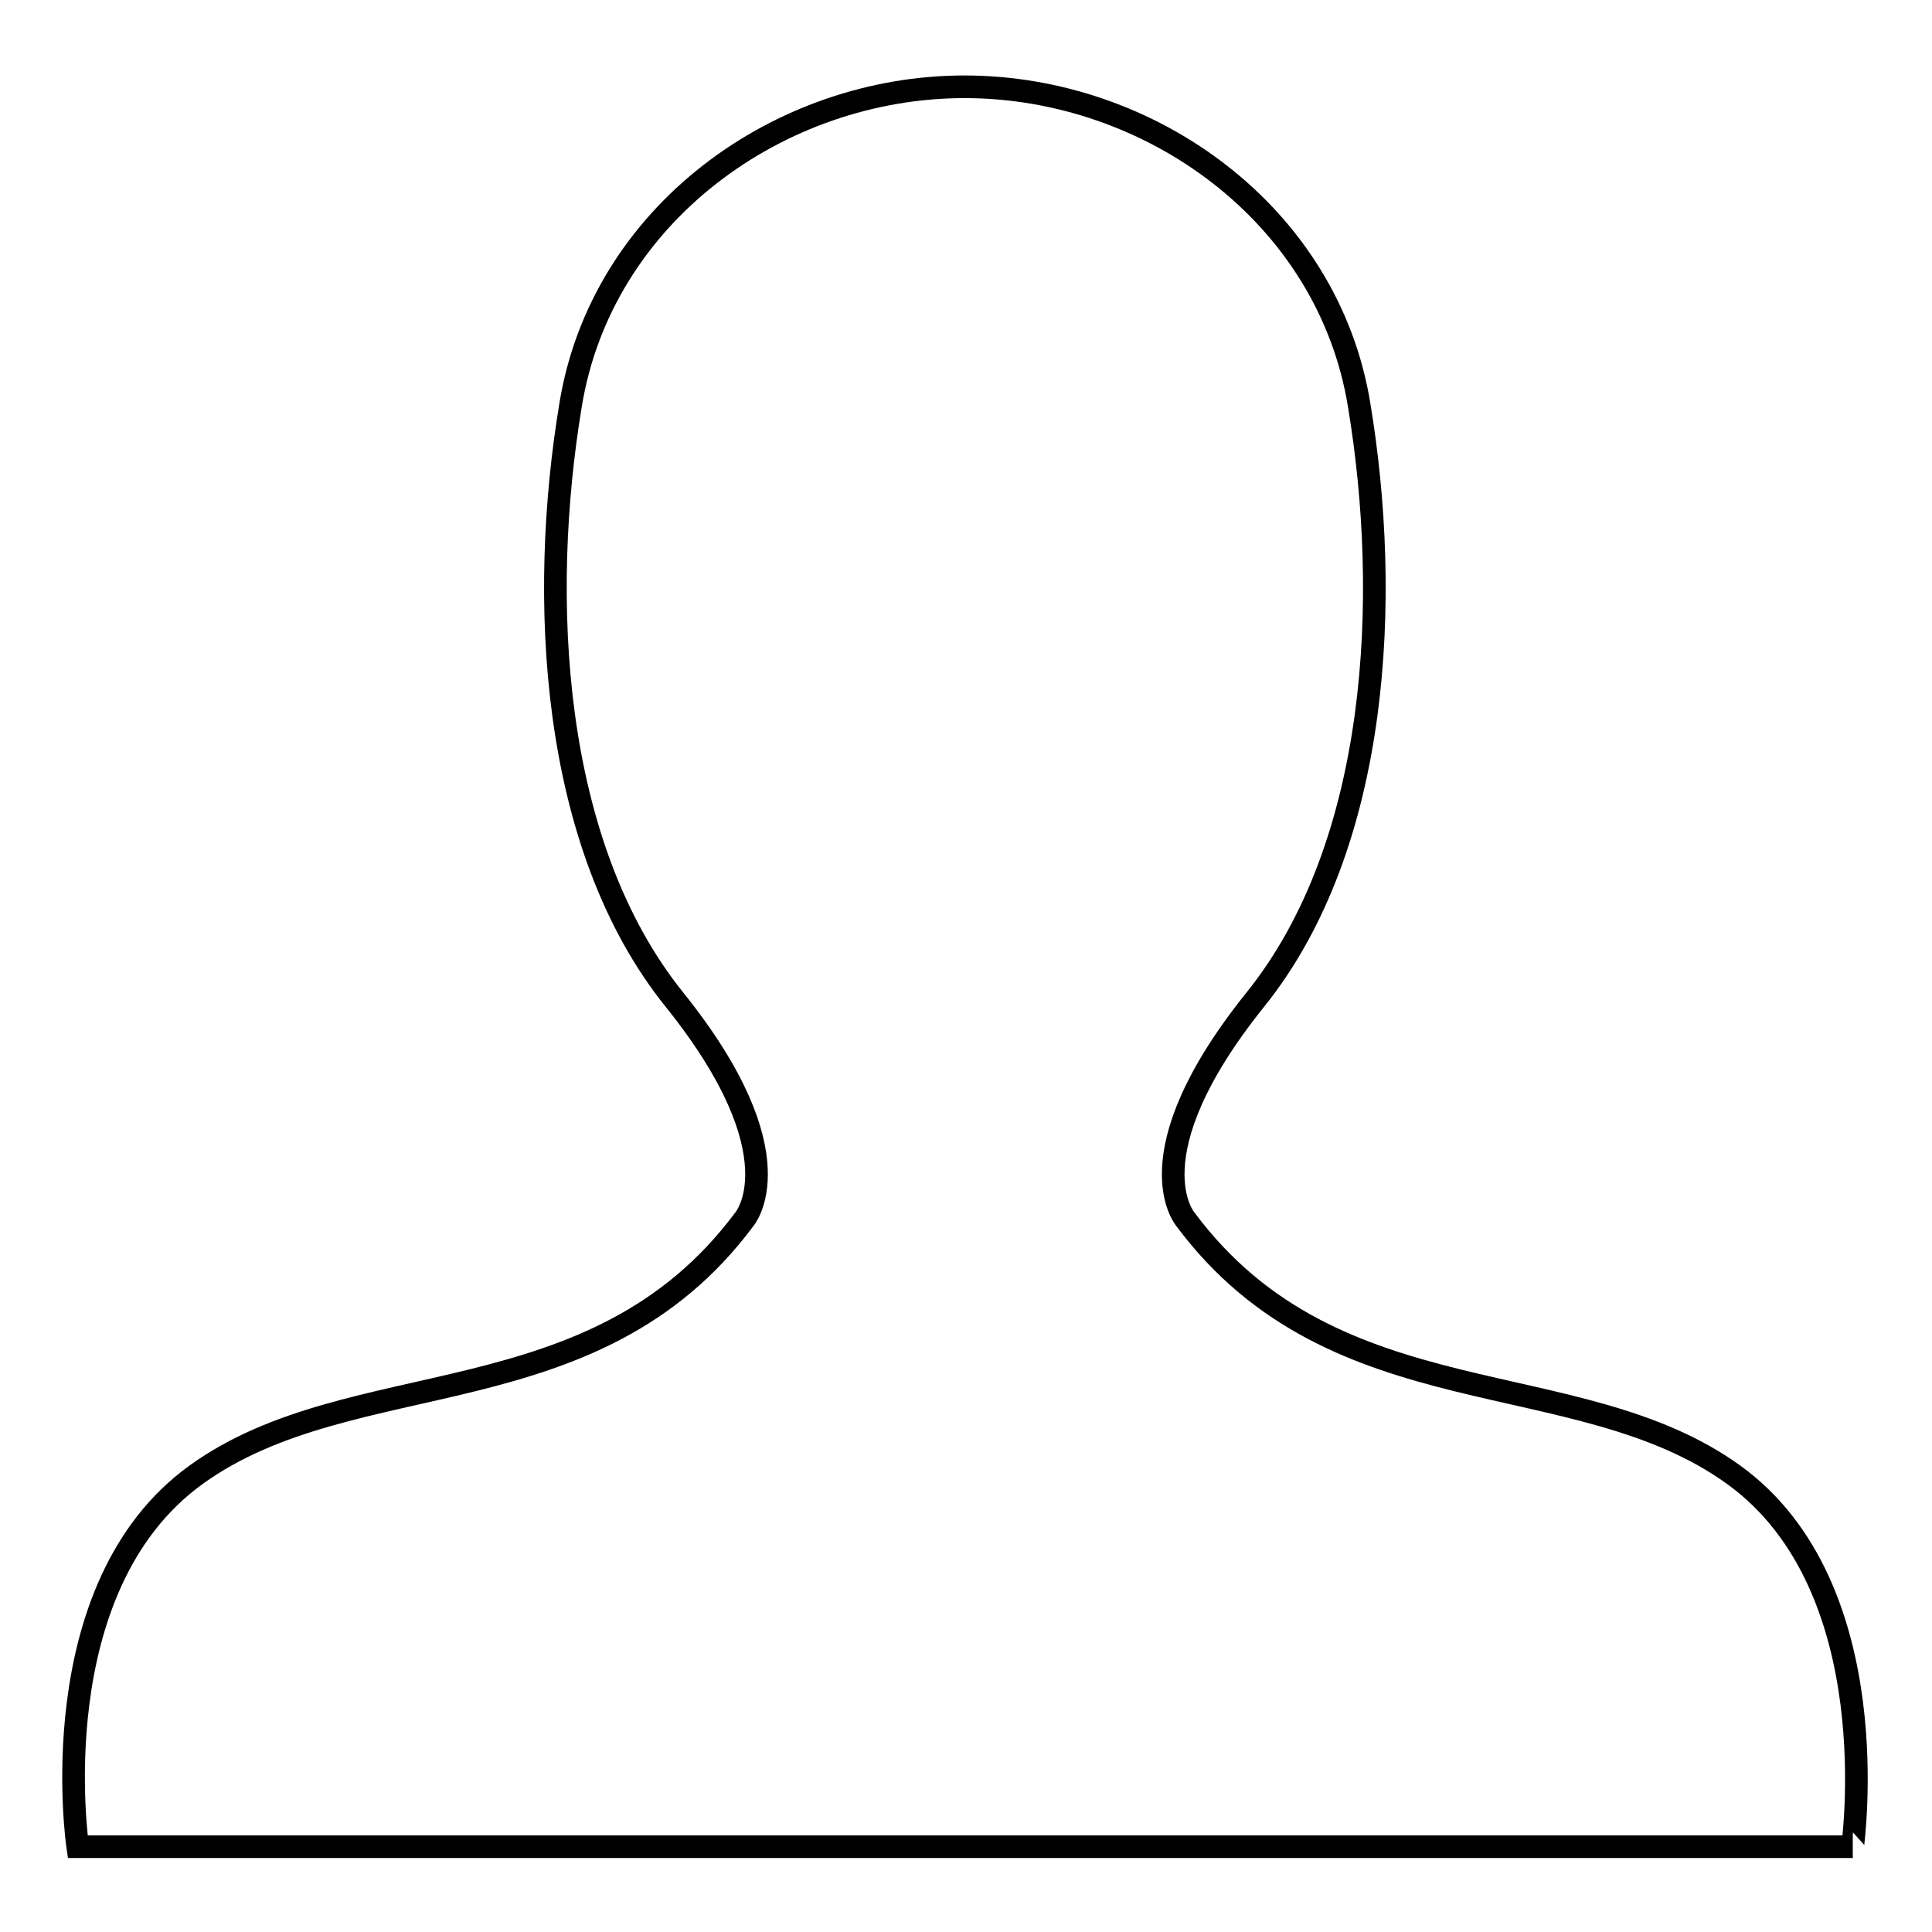 <?xml version="1.0" encoding="utf-8"?>
<!-- Svg Vector Icons : http://www.onlinewebfonts.com/icon -->
<!DOCTYPE svg PUBLIC "-//W3C//DTD SVG 1.1//EN" "http://www.w3.org/Graphics/SVG/1.1/DTD/svg11.dtd">
<svg version="1.1" xmlns="http://www.w3.org/2000/svg" xmlns:xlink="http://www.w3.org/1999/xlink" x="0px" y="0px" viewBox="0 0 256 256" enable-background="new 0 0 256 256" xml:space="preserve">
<g><g><path stroke-width="3" fill-opacity="0" stroke="#000000"  d="M229.7,195.4c-20.8-15-52.7-7.1-72.6-33.8c0,0-7.4-8.4,9.2-29.1c16.6-20.6,18-53.5,13.8-78.8c-4.1-25.3-27.7-42.2-52.3-42.2c-24.5,0-48.1,16.9-52.2,42.2c-4.2,25.3-2.8,58.2,13.8,78.8c16.6,20.7,9.2,29.1,9.2,29.1c-19.9,26.7-51.8,18.8-72.6,33.8c-20.8,15-15.7,49.3-15.7,49.3H128h117.5C245.4,244.7,250.5,210.4,229.7,195.4z"/></g></g>
</svg>